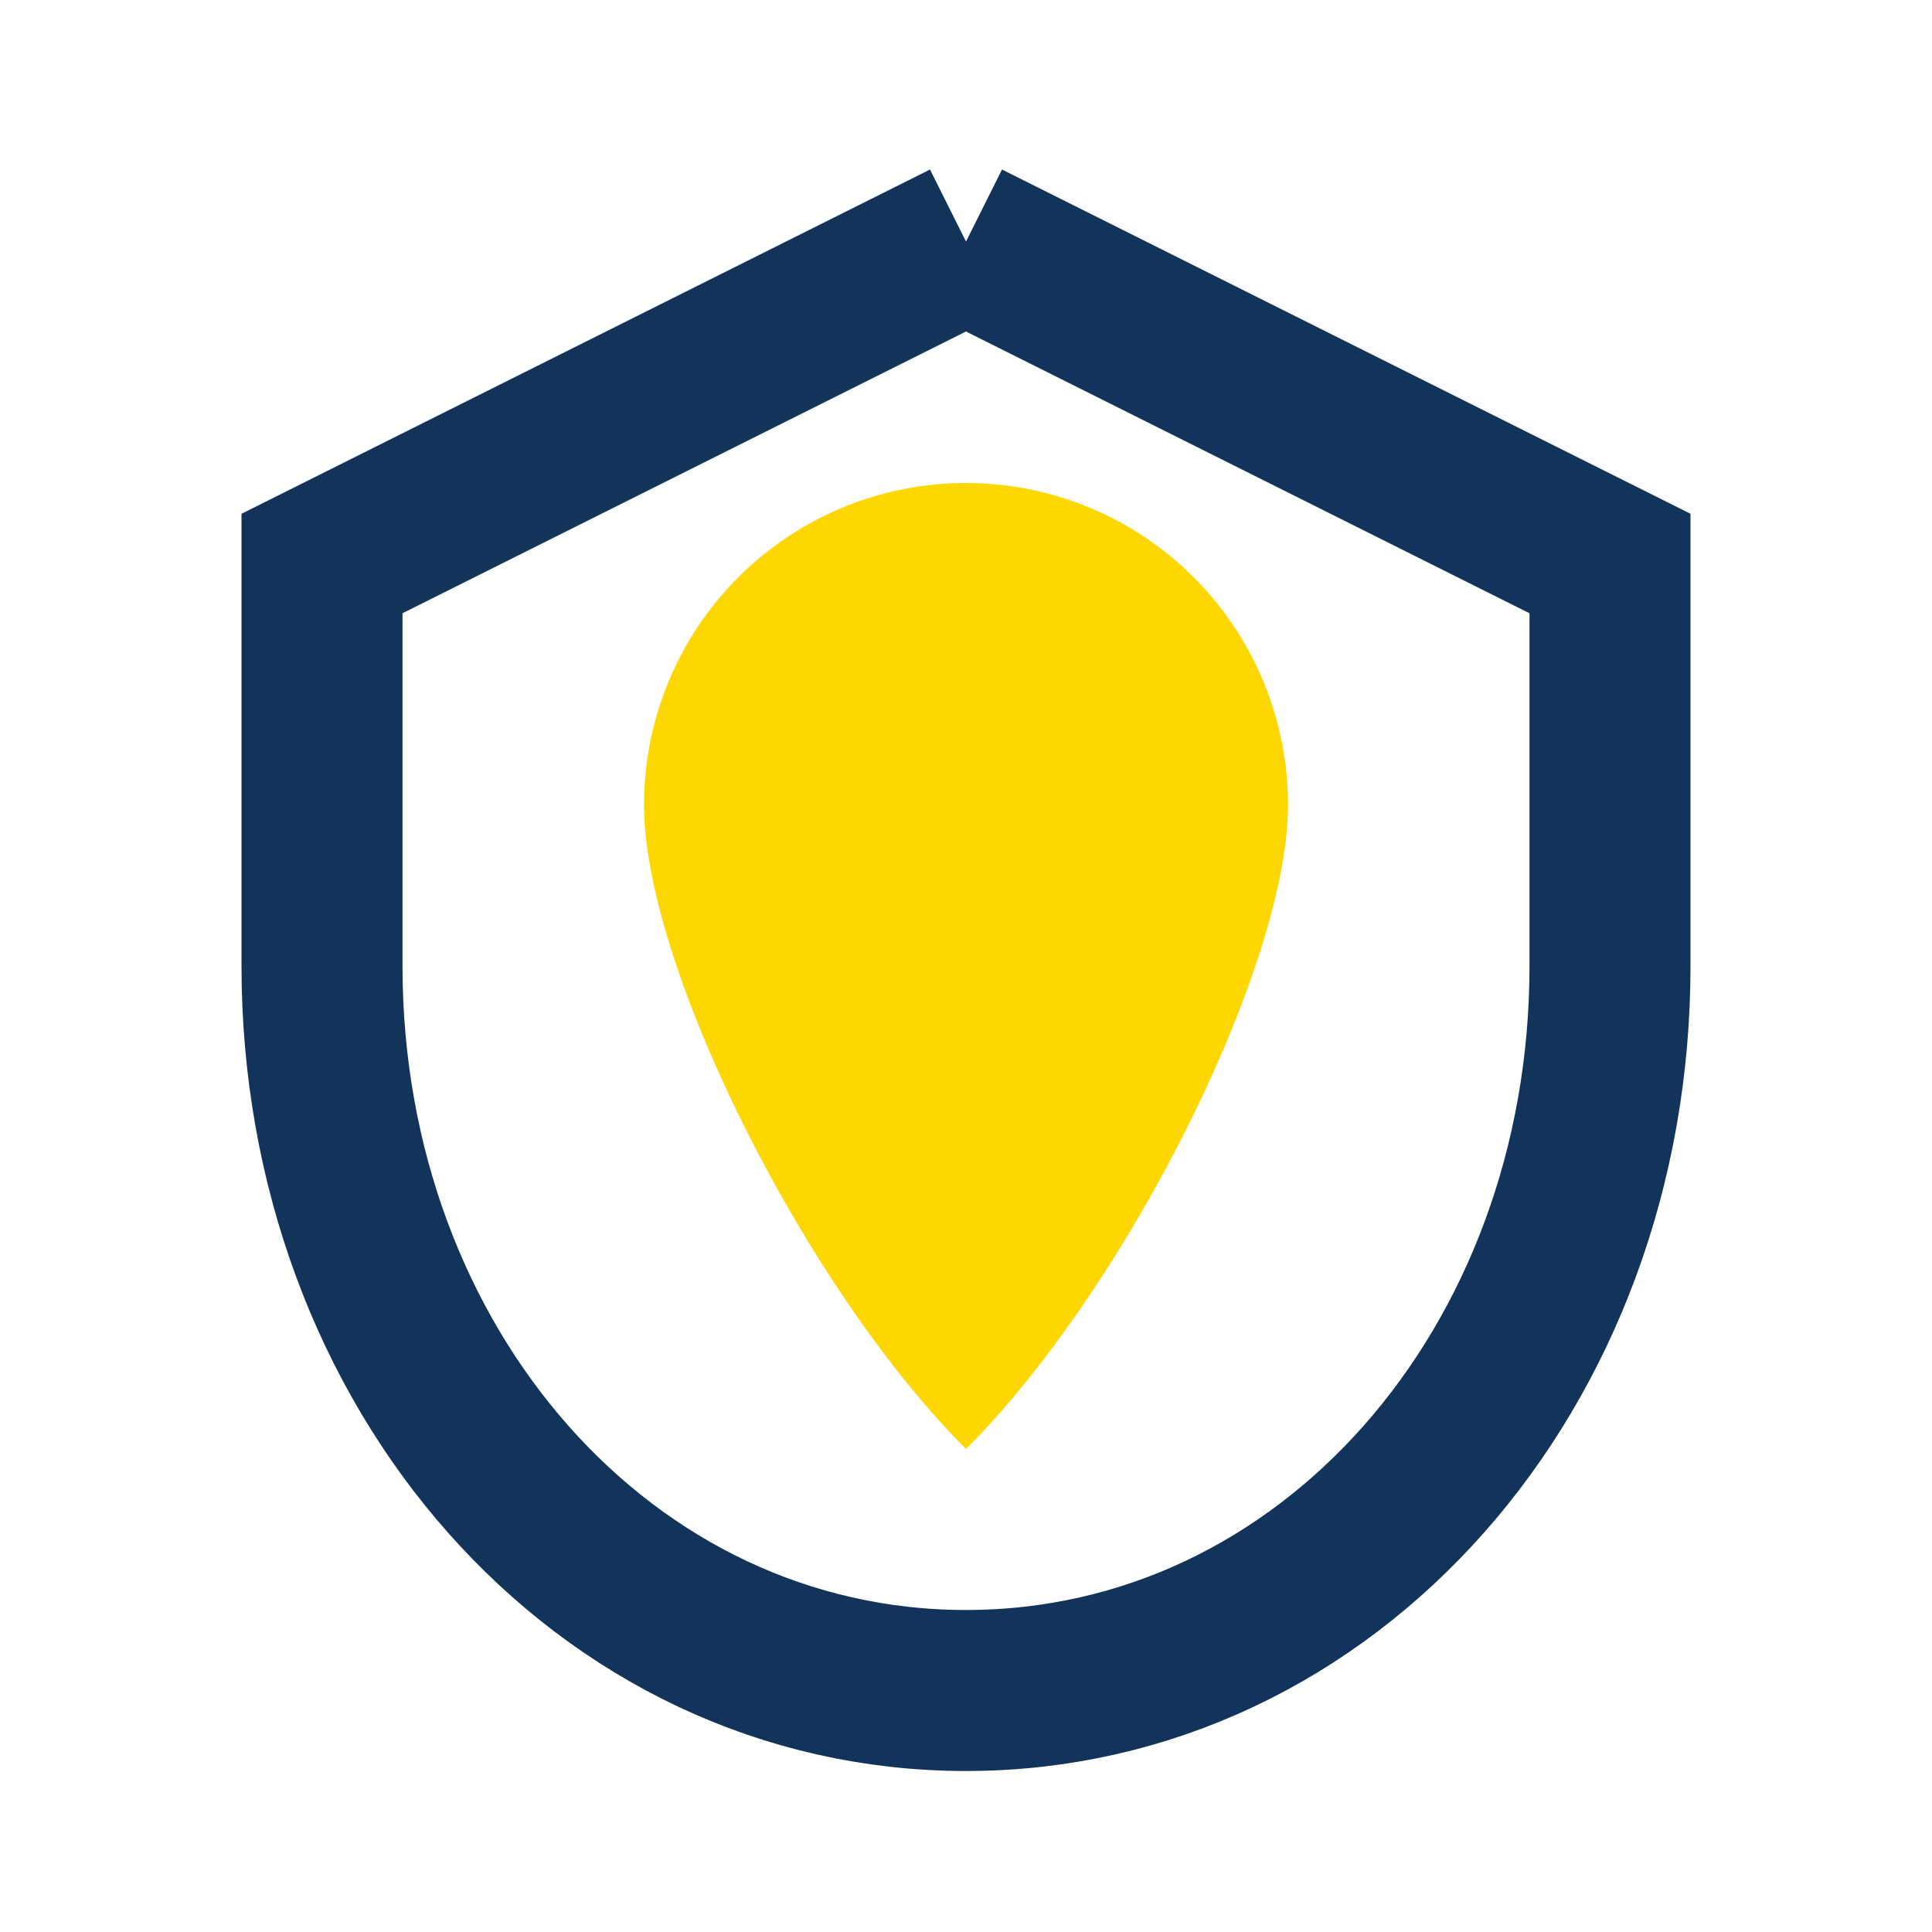 <?xml version="1.0" encoding="UTF-8"?>
<svg xmlns="http://www.w3.org/2000/svg" width="24" height="24" viewBox="0 0 24 24"><path d="M12 3l8 4v5c0 5-3.5 9-8 9S4 17 4 12V7l8-4" fill="none" stroke="#12345A" stroke-width="2"/><path d="M12 18c2-2 4-6 4-8a4 4 0 1 0-8 0c0 2 2 6 4 8" fill="#FFD700"/></svg>